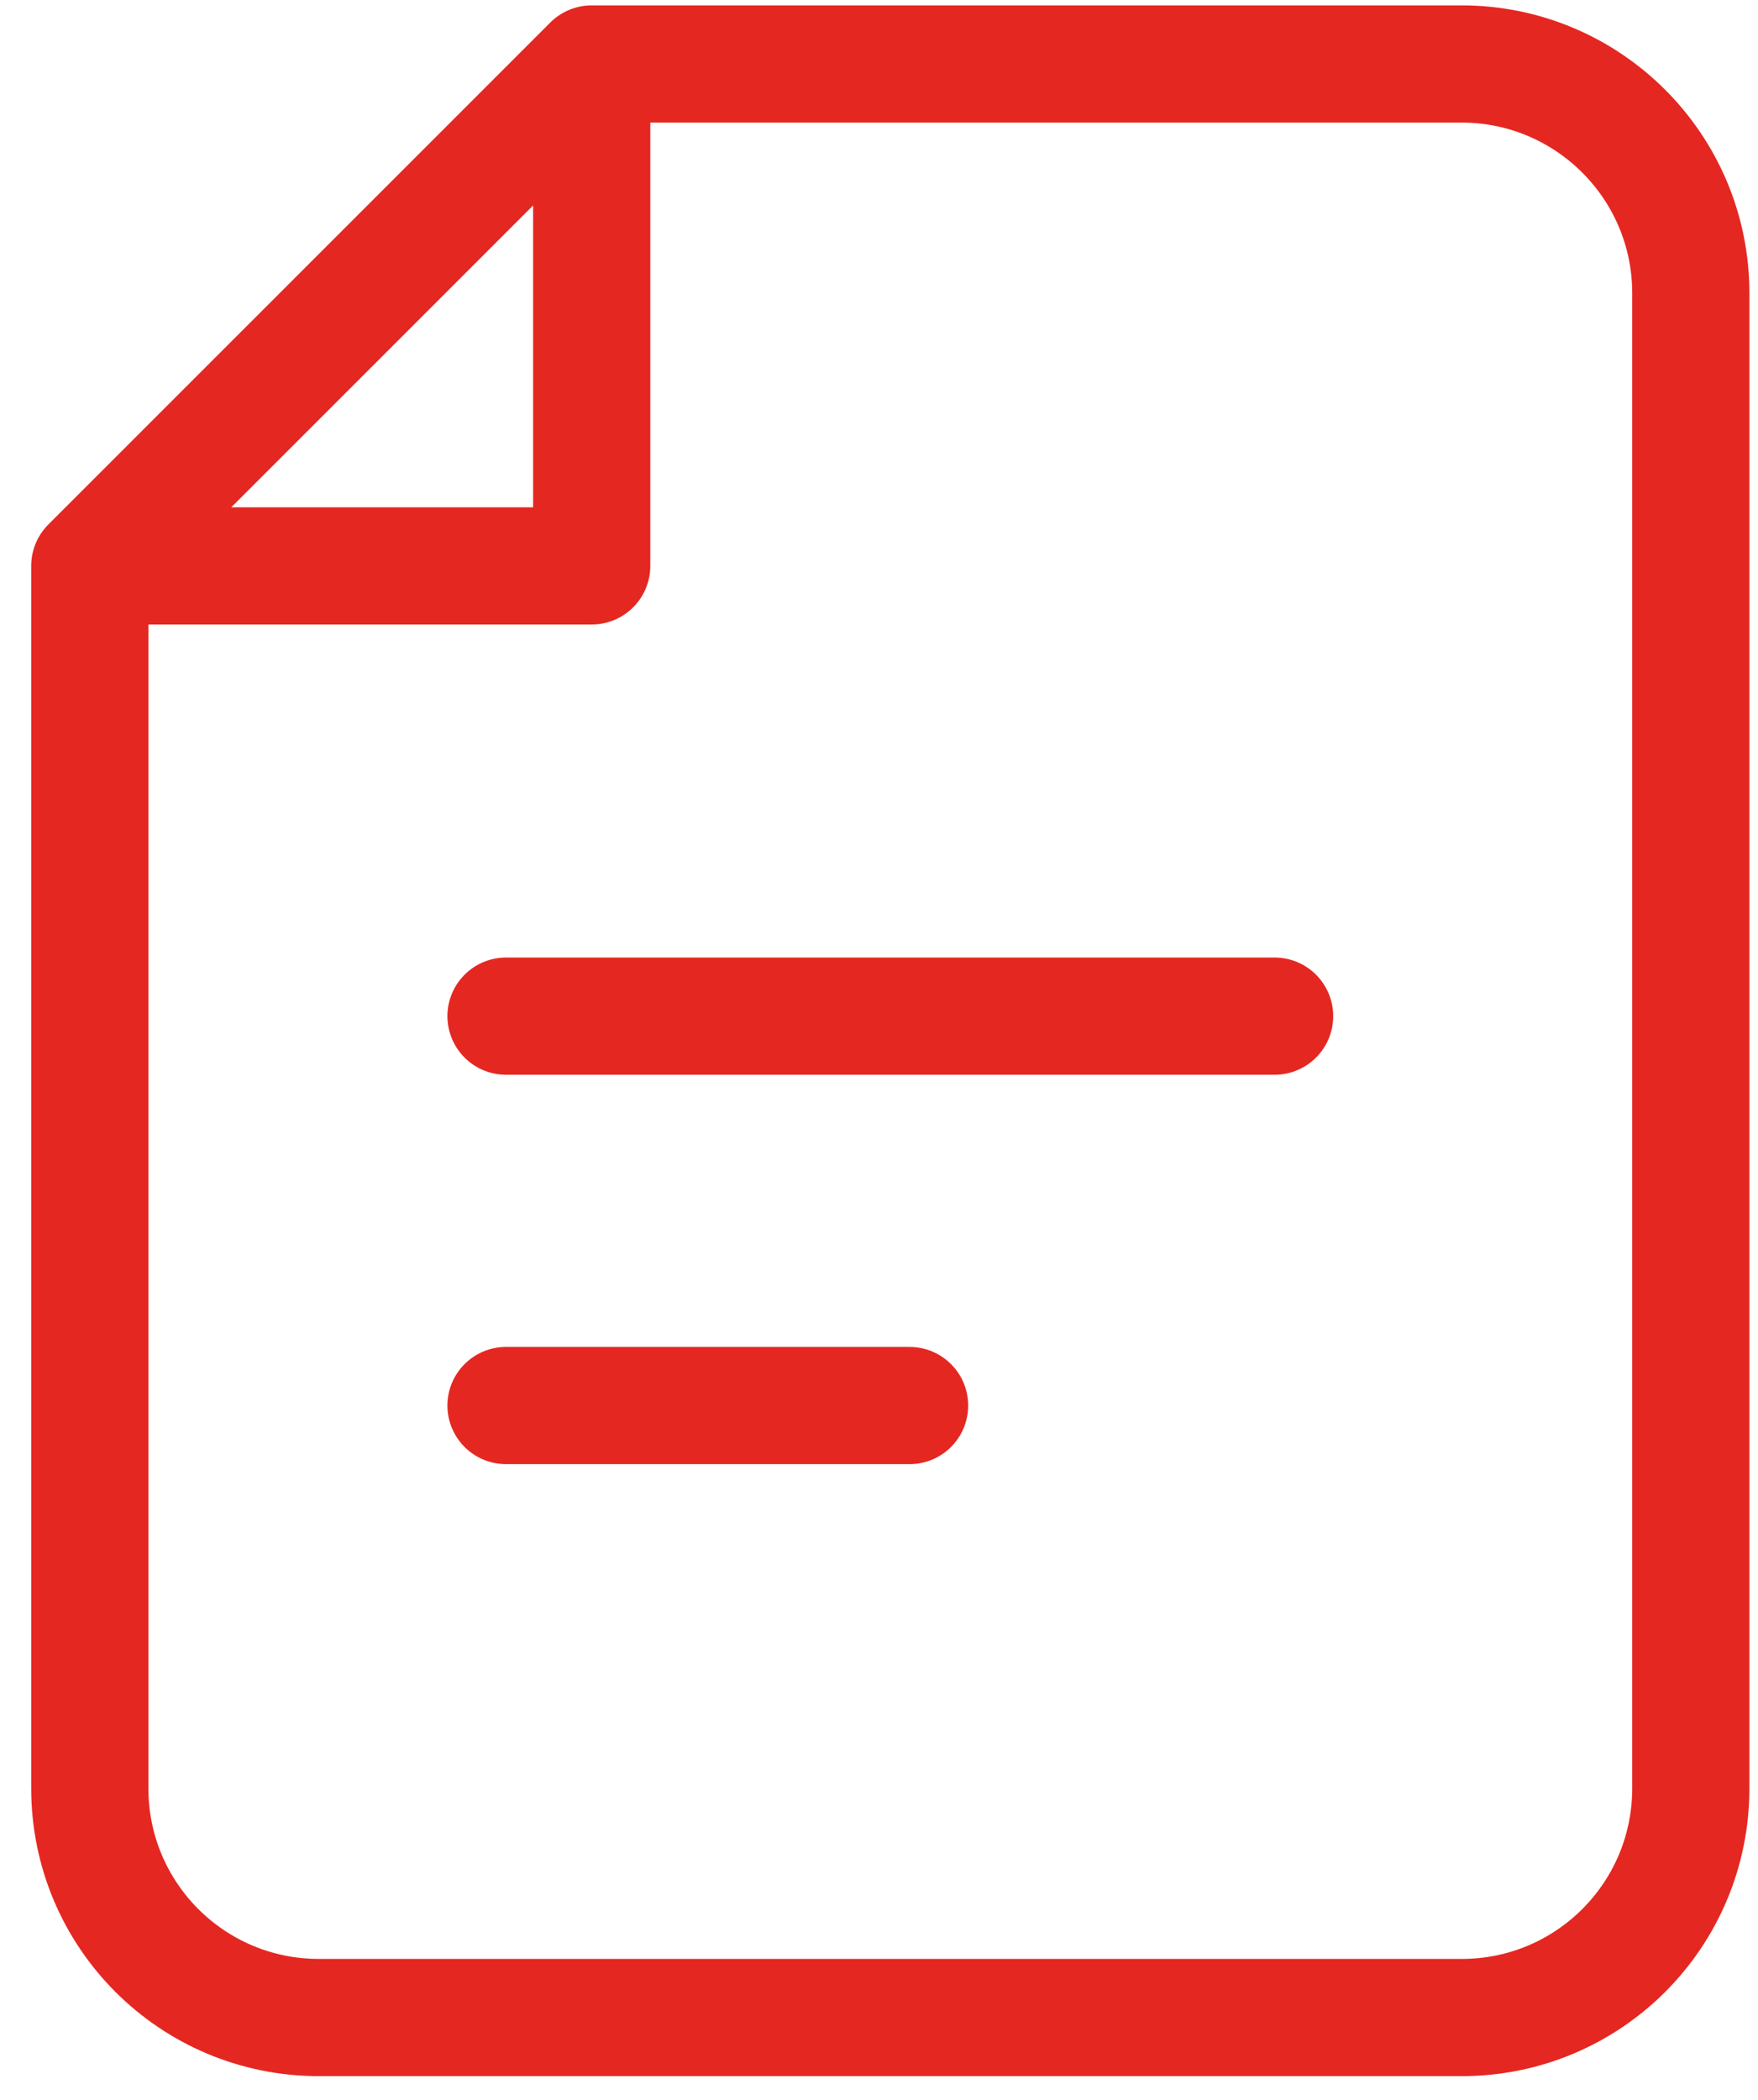 <svg width="36" height="43" viewBox="0 0 36 43" fill="none" xmlns="http://www.w3.org/2000/svg">
<path d="M10.362 28.779H18.626M10.362 20.806H26.101M1.839 11.587H12.117V1.31M1.839 11.587L12.117 1.31M1.839 11.587V36.617C1.839 39.212 3.936 41.31 6.531 41.31H29.931C32.527 41.31 34.624 39.212 34.624 36.617V6.002C34.624 3.407 32.516 1.31 29.931 1.31H12.117" stroke="#E52721" stroke-width="2.4" stroke-linecap="round" stroke-linejoin="round"/>
</svg>
